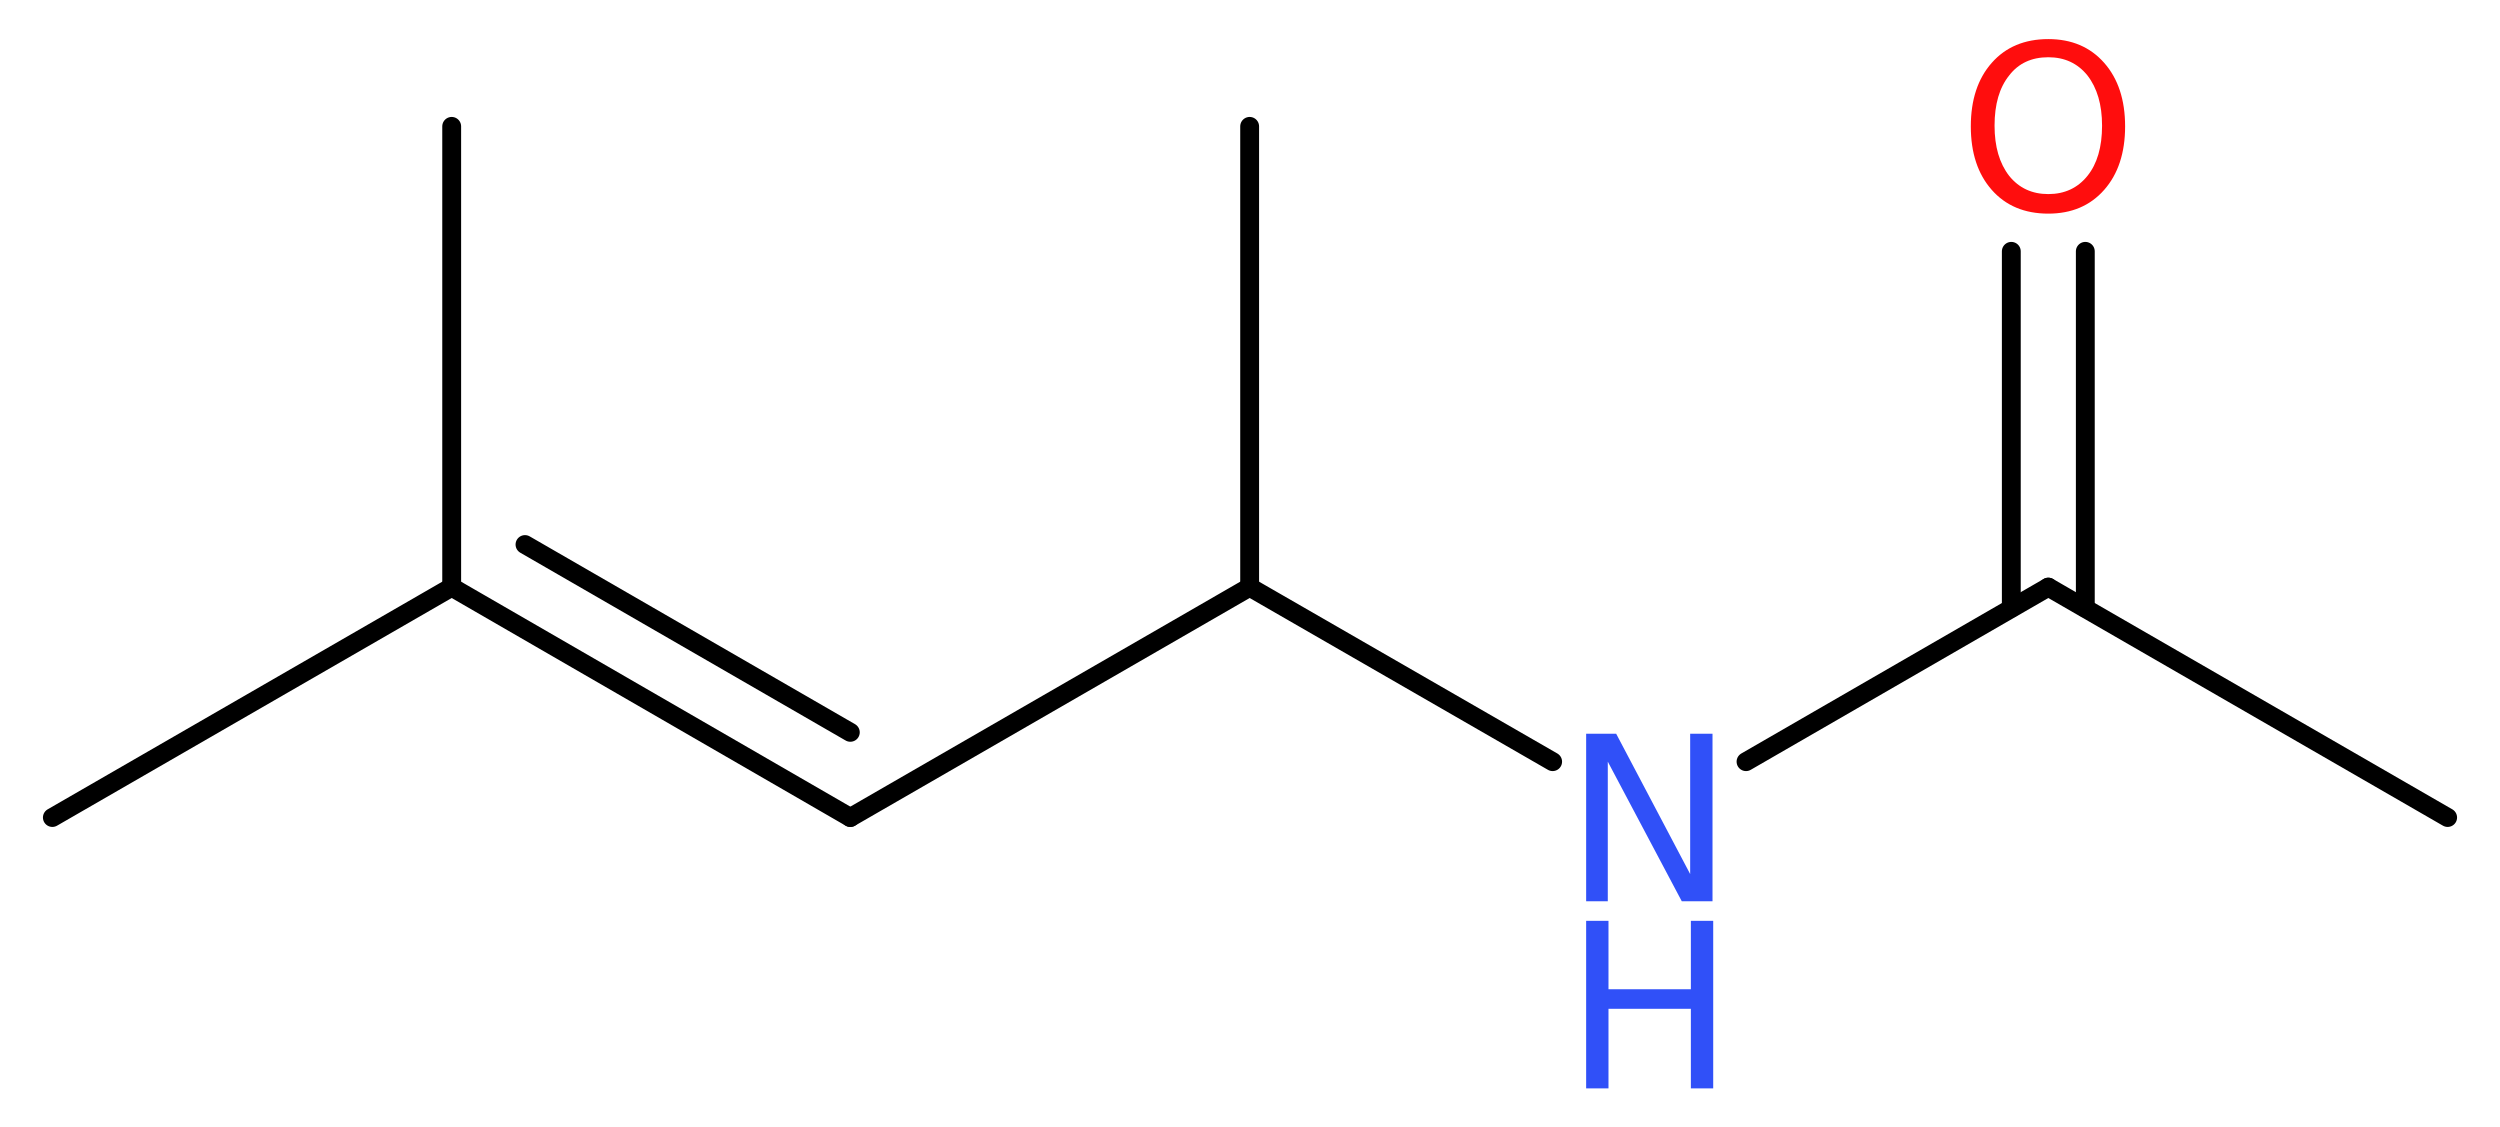 <?xml version='1.0' encoding='UTF-8'?>
<!DOCTYPE svg PUBLIC "-//W3C//DTD SVG 1.1//EN" "http://www.w3.org/Graphics/SVG/1.1/DTD/svg11.dtd">
<svg version='1.2' xmlns='http://www.w3.org/2000/svg' xmlns:xlink='http://www.w3.org/1999/xlink' width='35.81mm' height='16.15mm' viewBox='0 0 35.81 16.15'>
  <desc>Generated by the Chemistry Development Kit (http://github.com/cdk)</desc>
  <g stroke-linecap='round' stroke-linejoin='round' stroke='#000000' stroke-width='.27' fill='#3050F8'>
    <rect x='.0' y='.0' width='36.0' height='17.0' fill='#FFFFFF' stroke='none'/>
    <g id='mol1' class='mol'>
      <line id='mol1bnd1' class='bond' x1='35.06' y1='11.71' x2='29.34' y2='8.41'/>
      <g id='mol1bnd2' class='bond'>
        <line x1='28.81' y1='8.71' x2='28.81' y2='3.6'/>
        <line x1='29.87' y1='8.71' x2='29.87' y2='3.6'/>
      </g>
      <line id='mol1bnd3' class='bond' x1='29.34' y1='8.41' x2='25.01' y2='10.91'/>
      <line id='mol1bnd4' class='bond' x1='22.24' y1='10.91' x2='17.9' y2='8.41'/>
      <line id='mol1bnd5' class='bond' x1='17.9' y1='8.41' x2='17.9' y2='1.81'/>
      <line id='mol1bnd6' class='bond' x1='17.9' y1='8.41' x2='12.18' y2='11.71'/>
      <g id='mol1bnd7' class='bond'>
        <line x1='12.18' y1='11.71' x2='6.47' y2='8.41'/>
        <line x1='12.18' y1='10.49' x2='7.52' y2='7.8'/>
      </g>
      <line id='mol1bnd8' class='bond' x1='6.47' y1='8.41' x2='.75' y2='11.71'/>
      <line id='mol1bnd9' class='bond' x1='6.47' y1='8.41' x2='6.47' y2='1.81'/>
      <path id='mol1atm3' class='atom' d='M29.34 .82q-.36 .0 -.56 .26q-.21 .26 -.21 .72q.0 .45 .21 .72q.21 .26 .56 .26q.35 .0 .56 -.26q.21 -.26 .21 -.72q.0 -.45 -.21 -.72q-.21 -.26 -.56 -.26zM29.34 .56q.5 .0 .8 .34q.3 .34 .3 .91q.0 .57 -.3 .91q-.3 .34 -.8 .34q-.51 .0 -.81 -.34q-.3 -.34 -.3 -.91q.0 -.57 .3 -.91q.3 -.34 .81 -.34z' stroke='none' fill='#FF0D0D'/>
      <g id='mol1atm4' class='atom'>
        <path d='M22.72 10.51h.43l1.06 2.01v-2.01h.32v2.4h-.44l-1.06 -2.0v2.0h-.31v-2.4z' stroke='none'/>
        <path d='M22.72 13.19h.32v.98h1.18v-.98h.32v2.4h-.32v-1.14h-1.18v1.14h-.32v-2.4z' stroke='none'/>
      </g>
    </g>
  </g>
</svg>
